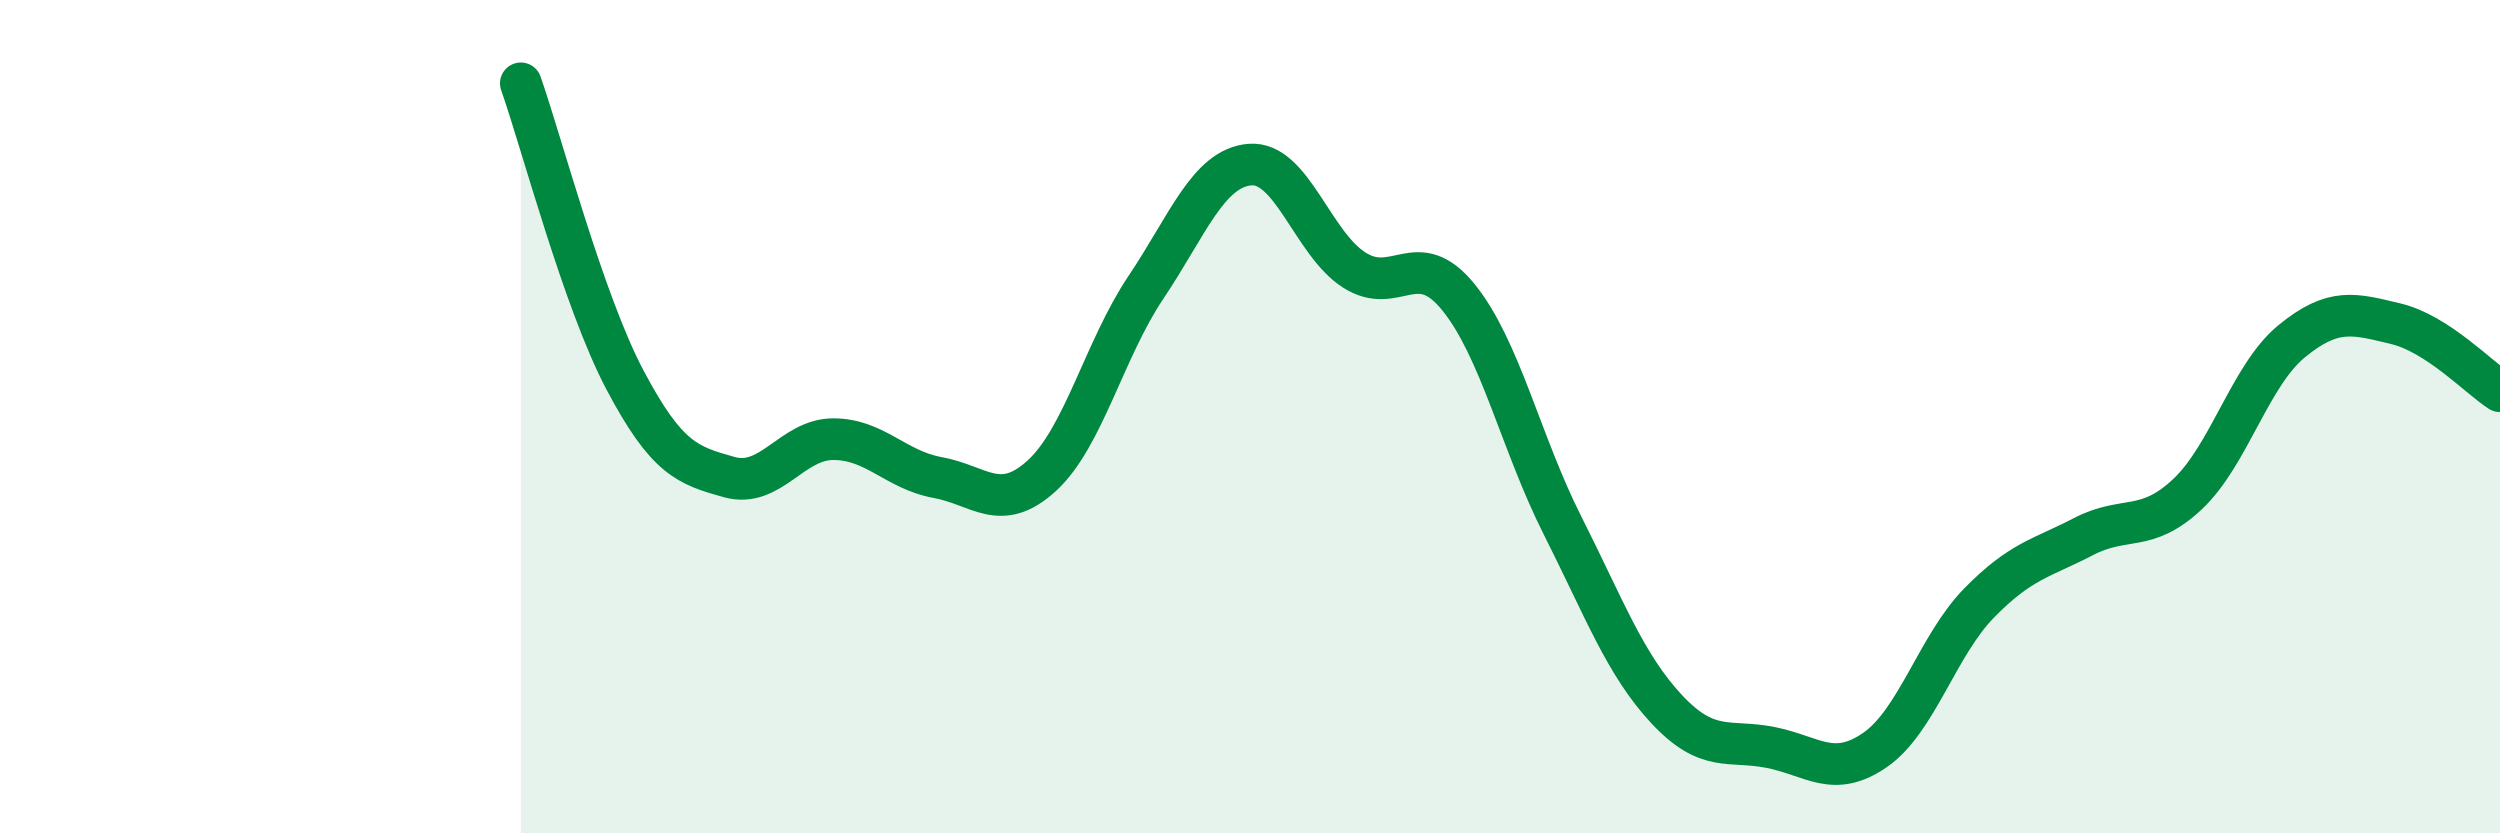 
    <svg width="60" height="20" viewBox="0 0 60 20" xmlns="http://www.w3.org/2000/svg">
      <path
        d="M 12.5,2 C 13,3.42 14,7.23 15,9.12 C 16,11.01 16.5,11.17 17.5,11.45 C 18.5,11.73 19,10.54 20,10.54 C 21,10.54 21.5,11.28 22.5,11.46 C 23.5,11.64 24,12.33 25,11.42 C 26,10.51 26.5,8.39 27.5,6.9 C 28.5,5.41 29,4.03 30,3.95 C 31,3.87 31.5,5.84 32.5,6.48 C 33.5,7.12 34,5.9 35,7.13 C 36,8.36 36.5,10.63 37.5,12.61 C 38.5,14.59 39,15.95 40,17.02 C 41,18.09 41.5,17.74 42.5,17.94 C 43.5,18.14 44,18.69 45,18 C 46,17.31 46.5,15.49 47.5,14.47 C 48.5,13.45 49,13.4 50,12.88 C 51,12.36 51.5,12.8 52.5,11.86 C 53.5,10.92 54,9.01 55,8.19 C 56,7.37 56.5,7.53 57.5,7.77 C 58.5,8.01 59.5,9.07 60,9.39L60 20L12.5 20Z"
        fill="#008740"
        opacity="0.1"
        stroke-linecap="round"
        stroke-linejoin="round"
      />
      <path
        d="M 12.5,2 C 13,3.42 14,7.23 15,9.12 C 16,11.01 16.5,11.17 17.5,11.45 C 18.5,11.73 19,10.54 20,10.54 C 21,10.54 21.5,11.28 22.5,11.46 C 23.5,11.64 24,12.33 25,11.42 C 26,10.51 26.5,8.39 27.5,6.9 C 28.5,5.41 29,4.03 30,3.95 C 31,3.87 31.5,5.84 32.5,6.48 C 33.5,7.12 34,5.9 35,7.13 C 36,8.36 36.5,10.63 37.5,12.61 C 38.5,14.59 39,15.95 40,17.02 C 41,18.09 41.5,17.74 42.5,17.94 C 43.5,18.14 44,18.69 45,18 C 46,17.31 46.5,15.49 47.5,14.47 C 48.5,13.45 49,13.4 50,12.88 C 51,12.36 51.5,12.8 52.5,11.86 C 53.5,10.92 54,9.01 55,8.19 C 56,7.37 56.5,7.53 57.5,7.77 C 58.5,8.01 59.5,9.07 60,9.39"
        stroke="#008740"
        stroke-width="1"
        fill="none"
        stroke-linecap="round"
        stroke-linejoin="round"
      />
    </svg>
  